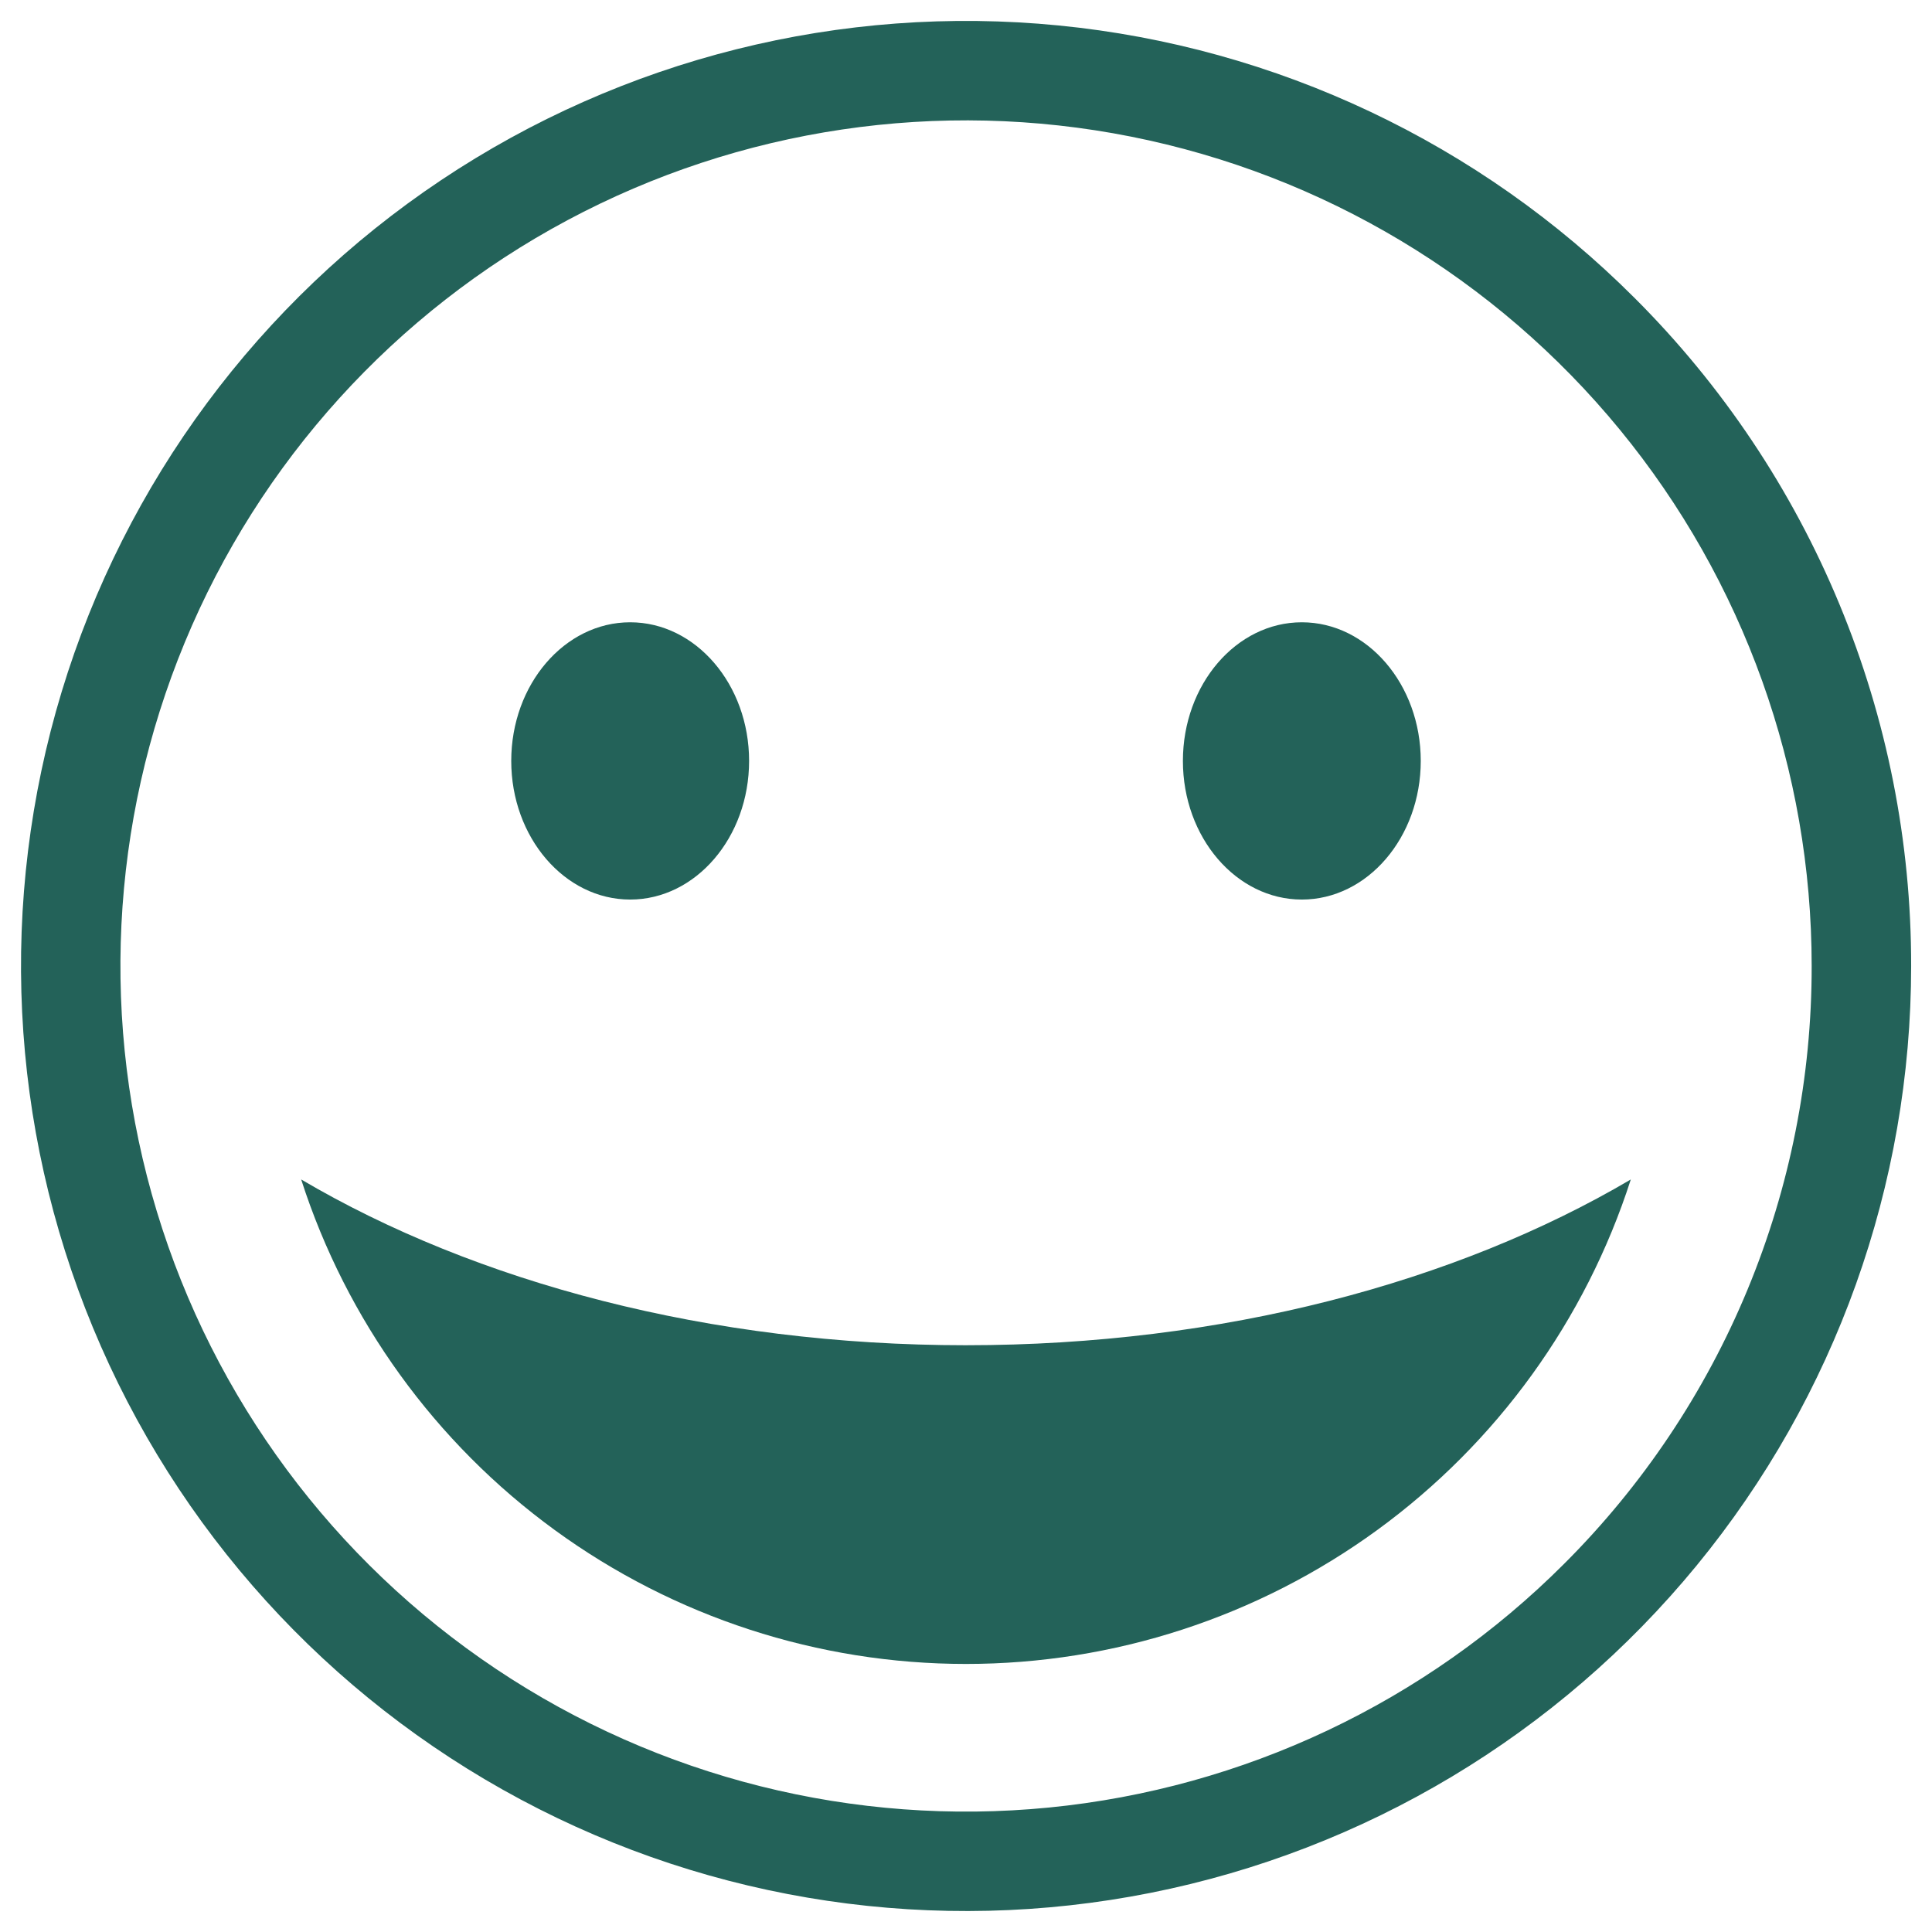 <?xml version="1.0" encoding="UTF-8"?>
<svg width="1200pt" height="1200pt" version="1.1" viewBox="0 0 1200 1200" xmlns="http://www.w3.org/2000/svg">
 <path d="m1015.1 184.9c-96.031-96.023-222.39-155.78-357.54-169.08-135.15-13.305-270.73 20.664-383.65 96.117-112.91 75.453-196.17 187.72-235.59 317.68-39.418 129.96-32.555 269.56 19.418 395.02 51.973 125.46 145.84 229.03 265.61 293.04 119.77 64.016 258.03 84.523 391.23 58.027 133.19-26.492 253.08-98.352 339.23-203.33 86.152-104.98 133.24-236.58 133.24-372.39 0.098-77.105-15.043-153.47-44.555-224.71-29.508-71.238-72.805-135.94-127.4-190.39zm-43.695 786.51h0.004c-85.93 85.918-198.99 139.39-319.92 151.29-120.93 11.906-242.25-18.488-343.28-86-101.04-67.512-175.54-167.97-210.8-284.25-35.27-116.28-29.133-241.2 17.371-353.46 46.508-112.27 130.5-204.93 237.66-262.21 107.17-57.281 230.88-75.629 350.06-51.922s226.45 88.004 303.54 181.94c77.086 93.934 119.22 211.69 119.22 333.2 0.09 68.992-13.457 137.32-39.859 201.06-26.402 63.738-65.145 121.63-113.99 170.35z" fill="#236259"/>
 <path d="m600.02 835.55c-159.39 0-304.46-39.043-412.96-102.97l0.004 0.004c28.117 87.406 83.25 163.64 157.45 217.71 74.207 54.078 163.66 83.215 255.48 83.215s181.27-29.137 255.48-83.215c74.203-54.078 129.34-130.31 157.45-217.71-108.5 63.922-253.57 102.96-412.91 102.96z" fill="#236259"/>
 <path d="m391.41 558.73c40.734 0 73.867-38.625 73.867-86.105 0-47.48-33.137-86.113-73.867-86.113-40.734 0-73.867 38.633-73.867 86.113 0 47.477 33.137 86.105 73.867 86.105z" fill="#236259"/>
 <path d="m808.59 558.73c40.734 0 73.867-38.625 73.867-86.105 0-47.48-33.137-86.113-73.867-86.113-40.734 0-73.867 38.633-73.867 86.113-0.004 47.477 33.133 86.105 73.867 86.105z" fill="#236259"/>
</svg>

